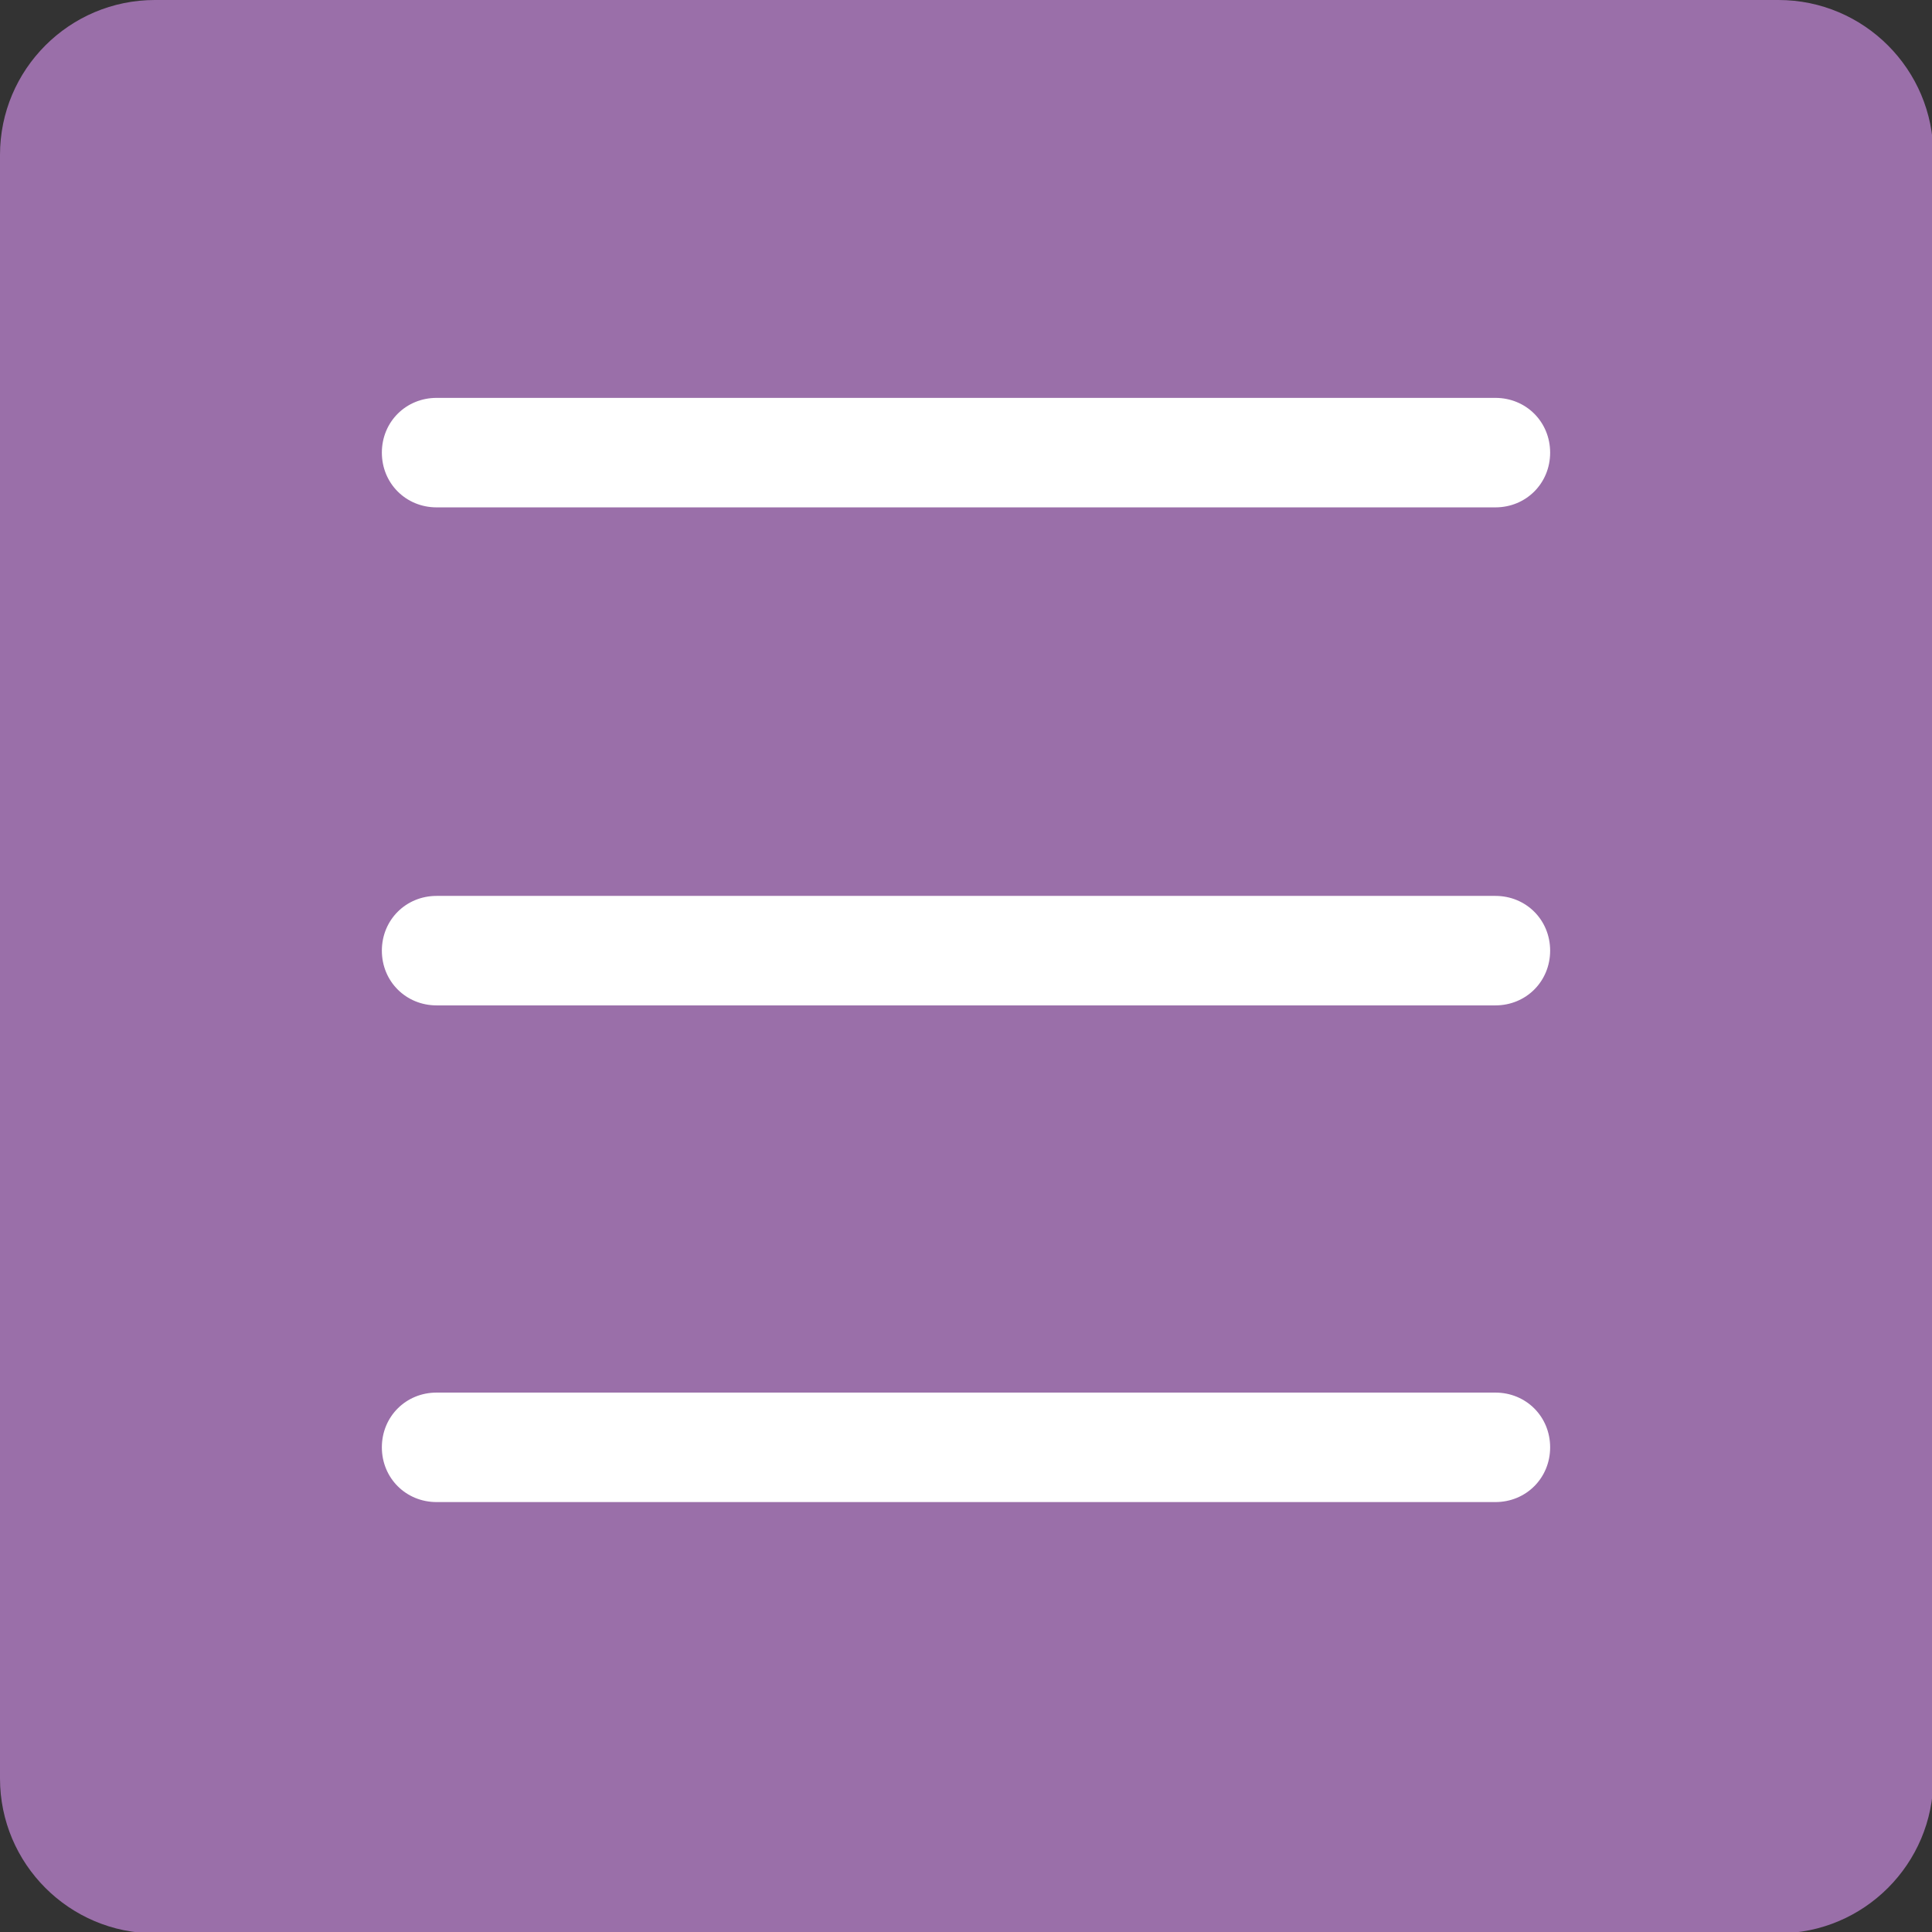 <?xml version="1.0" encoding="utf-8"?>
<!-- Generator: Adobe Illustrator 26.4.1, SVG Export Plug-In . SVG Version: 6.00 Build 0)  -->
<svg version="1.1" id="Ebene_1" xmlns="http://www.w3.org/2000/svg" xmlns:xlink="http://www.w3.org/1999/xlink" x="0px" y="0px"
	 viewBox="0 0 144.7 144.7" style="enable-background:new 0 0 144.7 144.7;" xml:space="preserve">
<rect x="0" y="0" width="144.7" height="144.7" fill="#333333" stroke="none"/>
<style type="text/css">
	.st0{fill:#9A6FA9;}
	.st1{fill:none;}
	.st2{clip-path:url(#SVGID_00000178893726857162518650000003827004698688420266_);}
	.st3{fill:#FFFFFF;}
</style>
<g>
	<path class="st0" d="M11.6,0C5.2,0,0,5.2,0,11.6v121.6c0,6.4,5.2,11.6,11.6,11.6h121.6c6.4,0,11.6-5.2,11.6-11.6V11.6
		c0-6.4-5.2-11.6-11.6-11.6H11.6z"/>
</g>
<g>
	<path class="st1" d="M112,38H32.7c-2.3,0-4.1-1.8-4.1-4.1s1.8-4.1,4.1-4.1H112c2.3,0,4.1,1.8,4.1,4.1S114.3,38,112,38z"/>
</g>
<g>
	<path class="st1" d="M112,75.3H32.7c-2.3,0-4.1-1.8-4.1-4.1s1.8-4.1,4.1-4.1H112c2.3,0,4.1,1.8,4.1,4.1S114.3,75.3,112,75.3z"/>
</g>
<g>
	<path class="st1" d="M112,112.5H32.7c-2.3,0-4.1-1.8-4.1-4.1s1.8-4.1,4.1-4.1H112c2.3,0,4.1,1.8,4.1,4.1S114.3,112.5,112,112.5z"/>
</g>
<g>
	<defs>
		<rect id="SVGID_1_" x="28.6" y="29.8" width="87.5" height="82.7"/>
	</defs>
	<clipPath id="SVGID_00000023279426115133529180000016765936440232902555_">
		<use xlink:href="#SVGID_1_"  style="overflow:visible;"/>
	</clipPath>
	<g style="clip-path:url(#SVGID_00000023279426115133529180000016765936440232902555_);">
		<path class="st3" d="M112,38H32.7c-2.3,0-4.1-1.8-4.1-4.1s1.8-4.1,4.1-4.1H112c2.3,0,4.1,1.8,4.1,4.1S114.3,38,112,38z"/>
	</g>
	<g style="clip-path:url(#SVGID_00000023279426115133529180000016765936440232902555_);">
		<path class="st3" d="M112,75.3H32.7c-2.3,0-4.1-1.8-4.1-4.1s1.8-4.1,4.1-4.1H112c2.3,0,4.1,1.8,4.1,4.1S114.3,75.3,112,75.3z"/>
	</g>
	<g style="clip-path:url(#SVGID_00000023279426115133529180000016765936440232902555_);">
		<path class="st3" d="M112,112.5H32.7c-2.3,0-4.1-1.8-4.1-4.1s1.8-4.1,4.1-4.1H112c2.3,0,4.1,1.8,4.1,4.1S114.3,112.5,112,112.5z"
			/>
	</g>
</g>
</svg>
